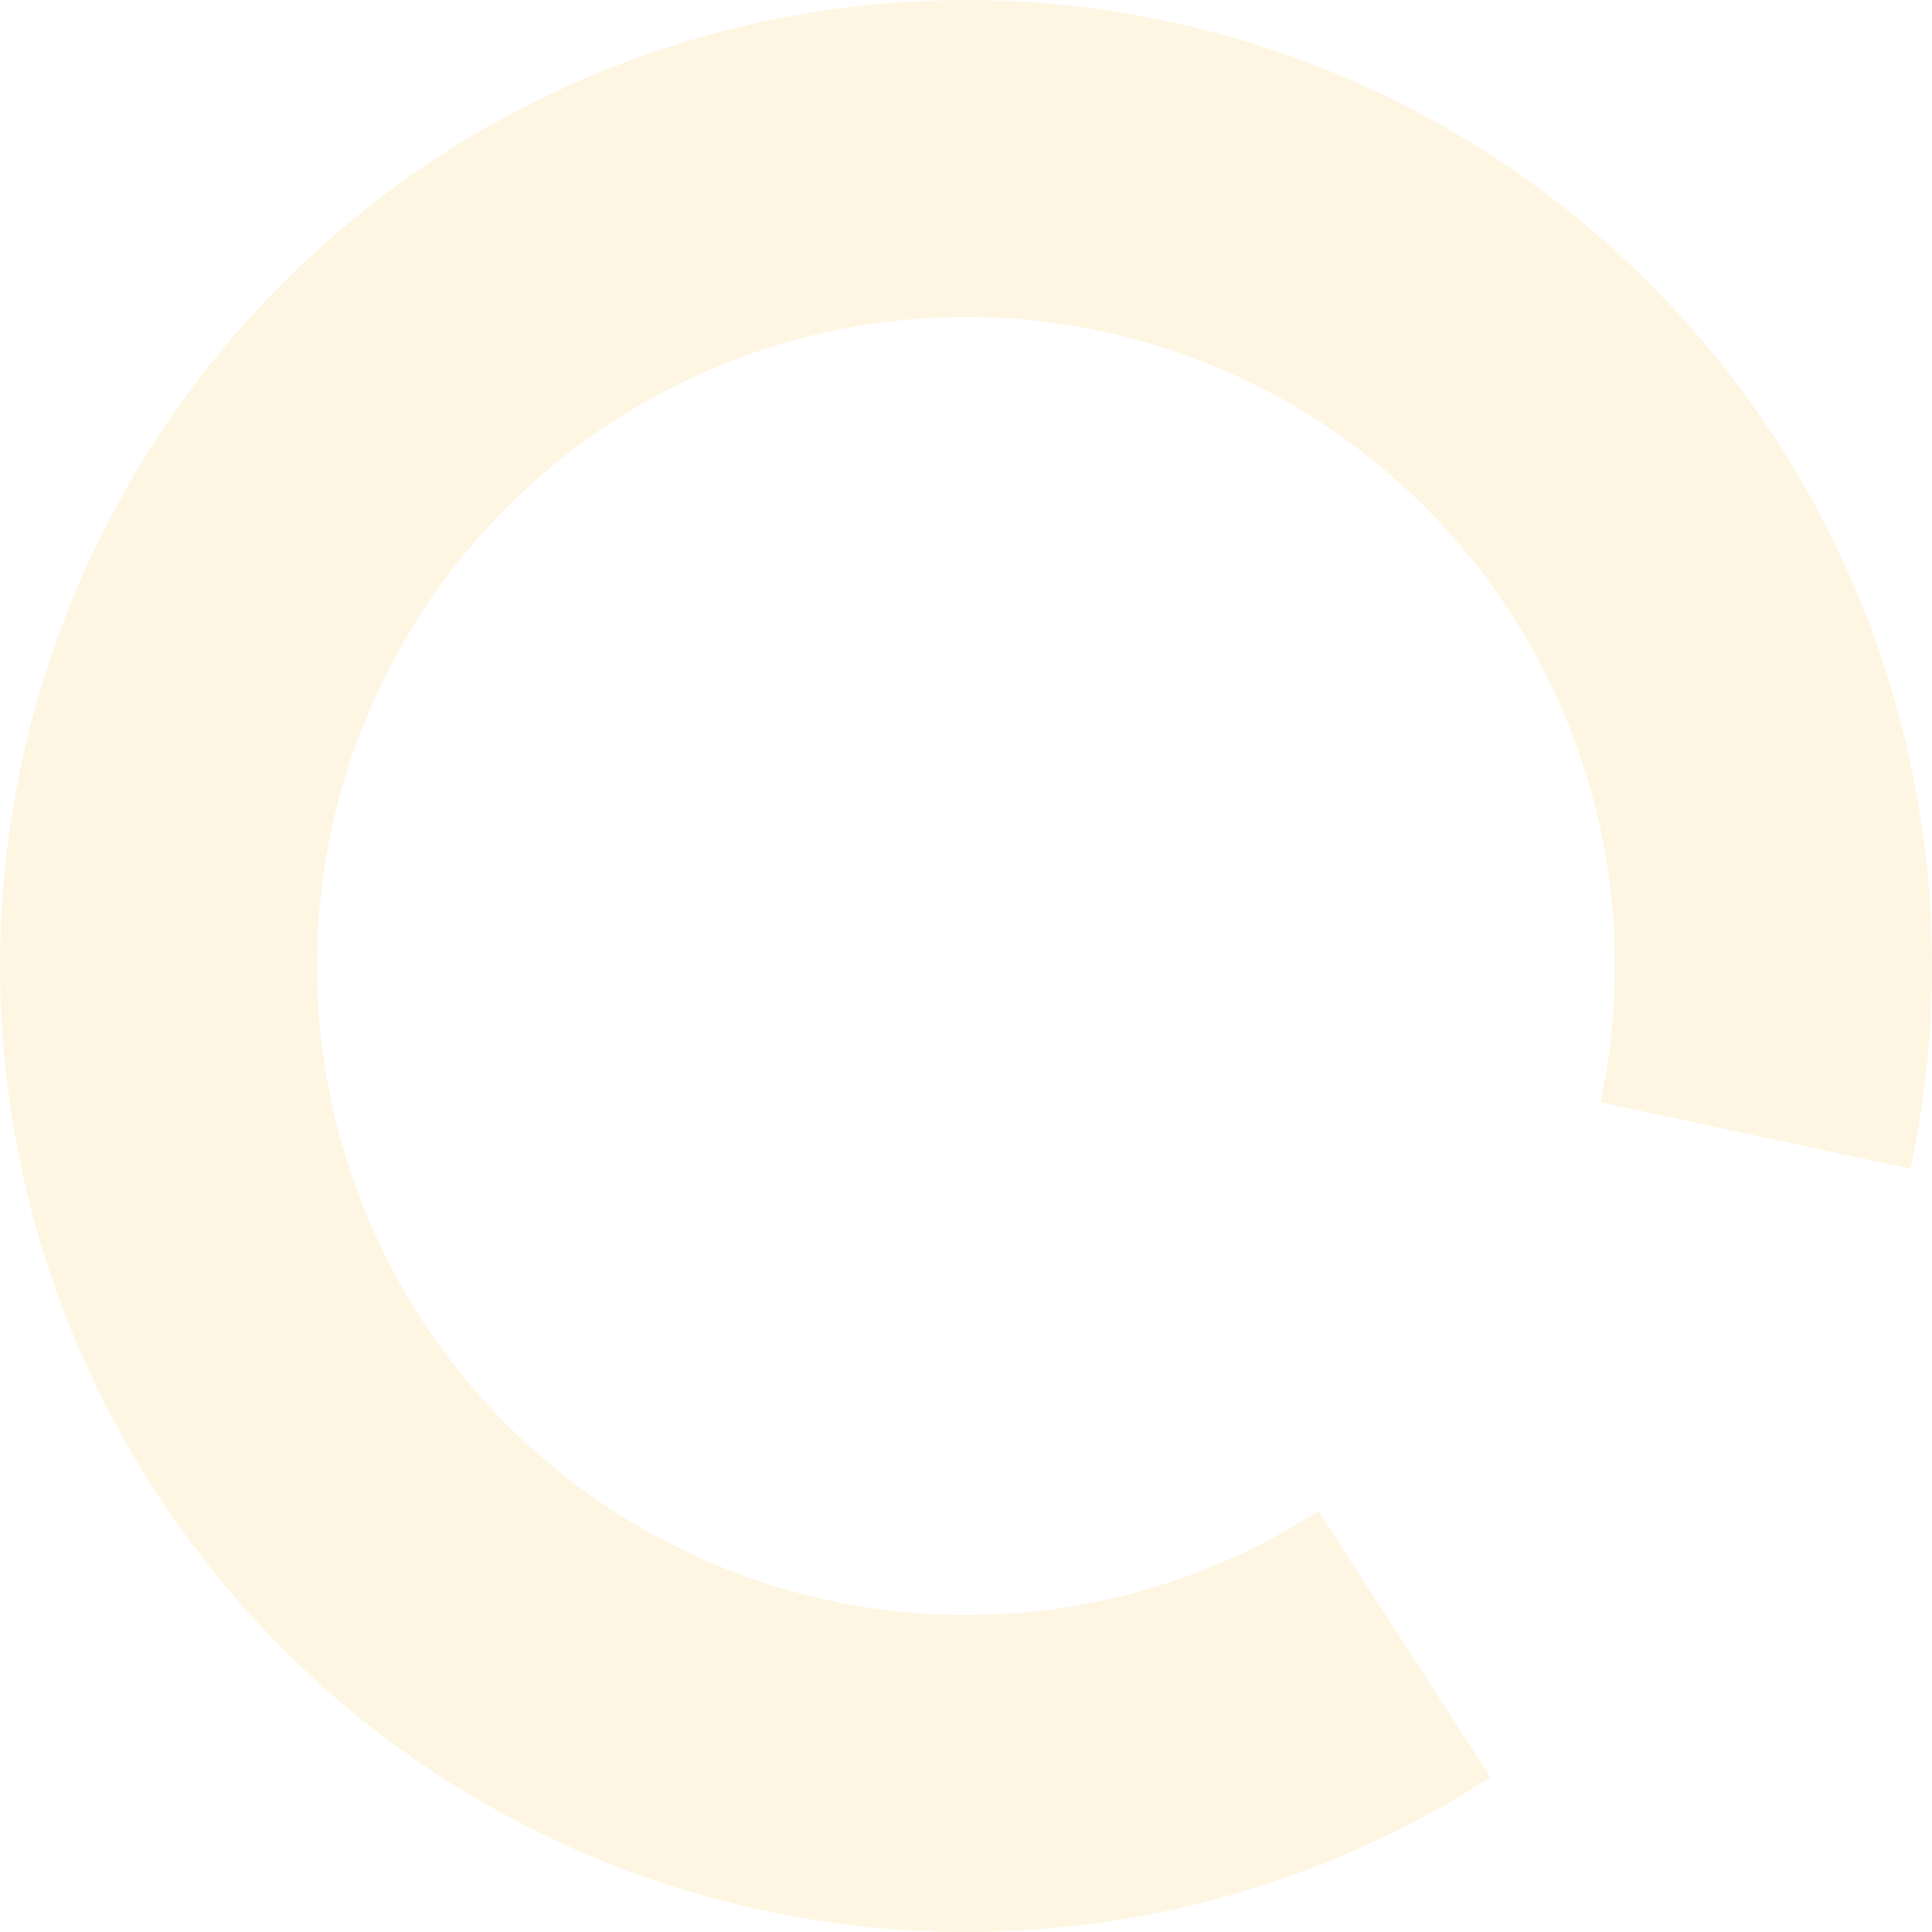 <svg xmlns="http://www.w3.org/2000/svg" width="400" height="400" viewBox="0 0 400 400" fill="none"><path opacity="0.17" d="M395.545 241.981C405.257 196.741 398.983 149.533 377.791 108.4C356.599 67.267 321.8 34.755 279.324 16.403C236.848 -1.949 189.322 -5.005 144.846 7.756C100.369 20.516 61.692 48.303 35.407 86.383C9.121 124.463 -3.149 170.478 0.69 216.59C4.528 262.702 24.236 306.056 56.456 339.266C88.675 372.476 131.414 393.486 177.388 398.718C223.362 403.949 269.728 393.078 308.586 367.956L272.958 312.848C246.85 329.727 215.697 337.031 184.807 333.516C153.918 330.001 125.202 315.884 103.554 293.571C81.906 271.258 68.665 242.129 66.086 211.147C63.507 180.165 71.75 149.247 89.412 123.662C107.073 98.077 133.059 79.407 162.942 70.833C192.826 62.26 224.758 64.313 253.297 76.643C281.836 88.974 305.217 110.818 319.456 138.455C333.694 166.092 337.91 197.81 331.384 228.207L395.545 241.981Z" fill="#FACB57"></path></svg>